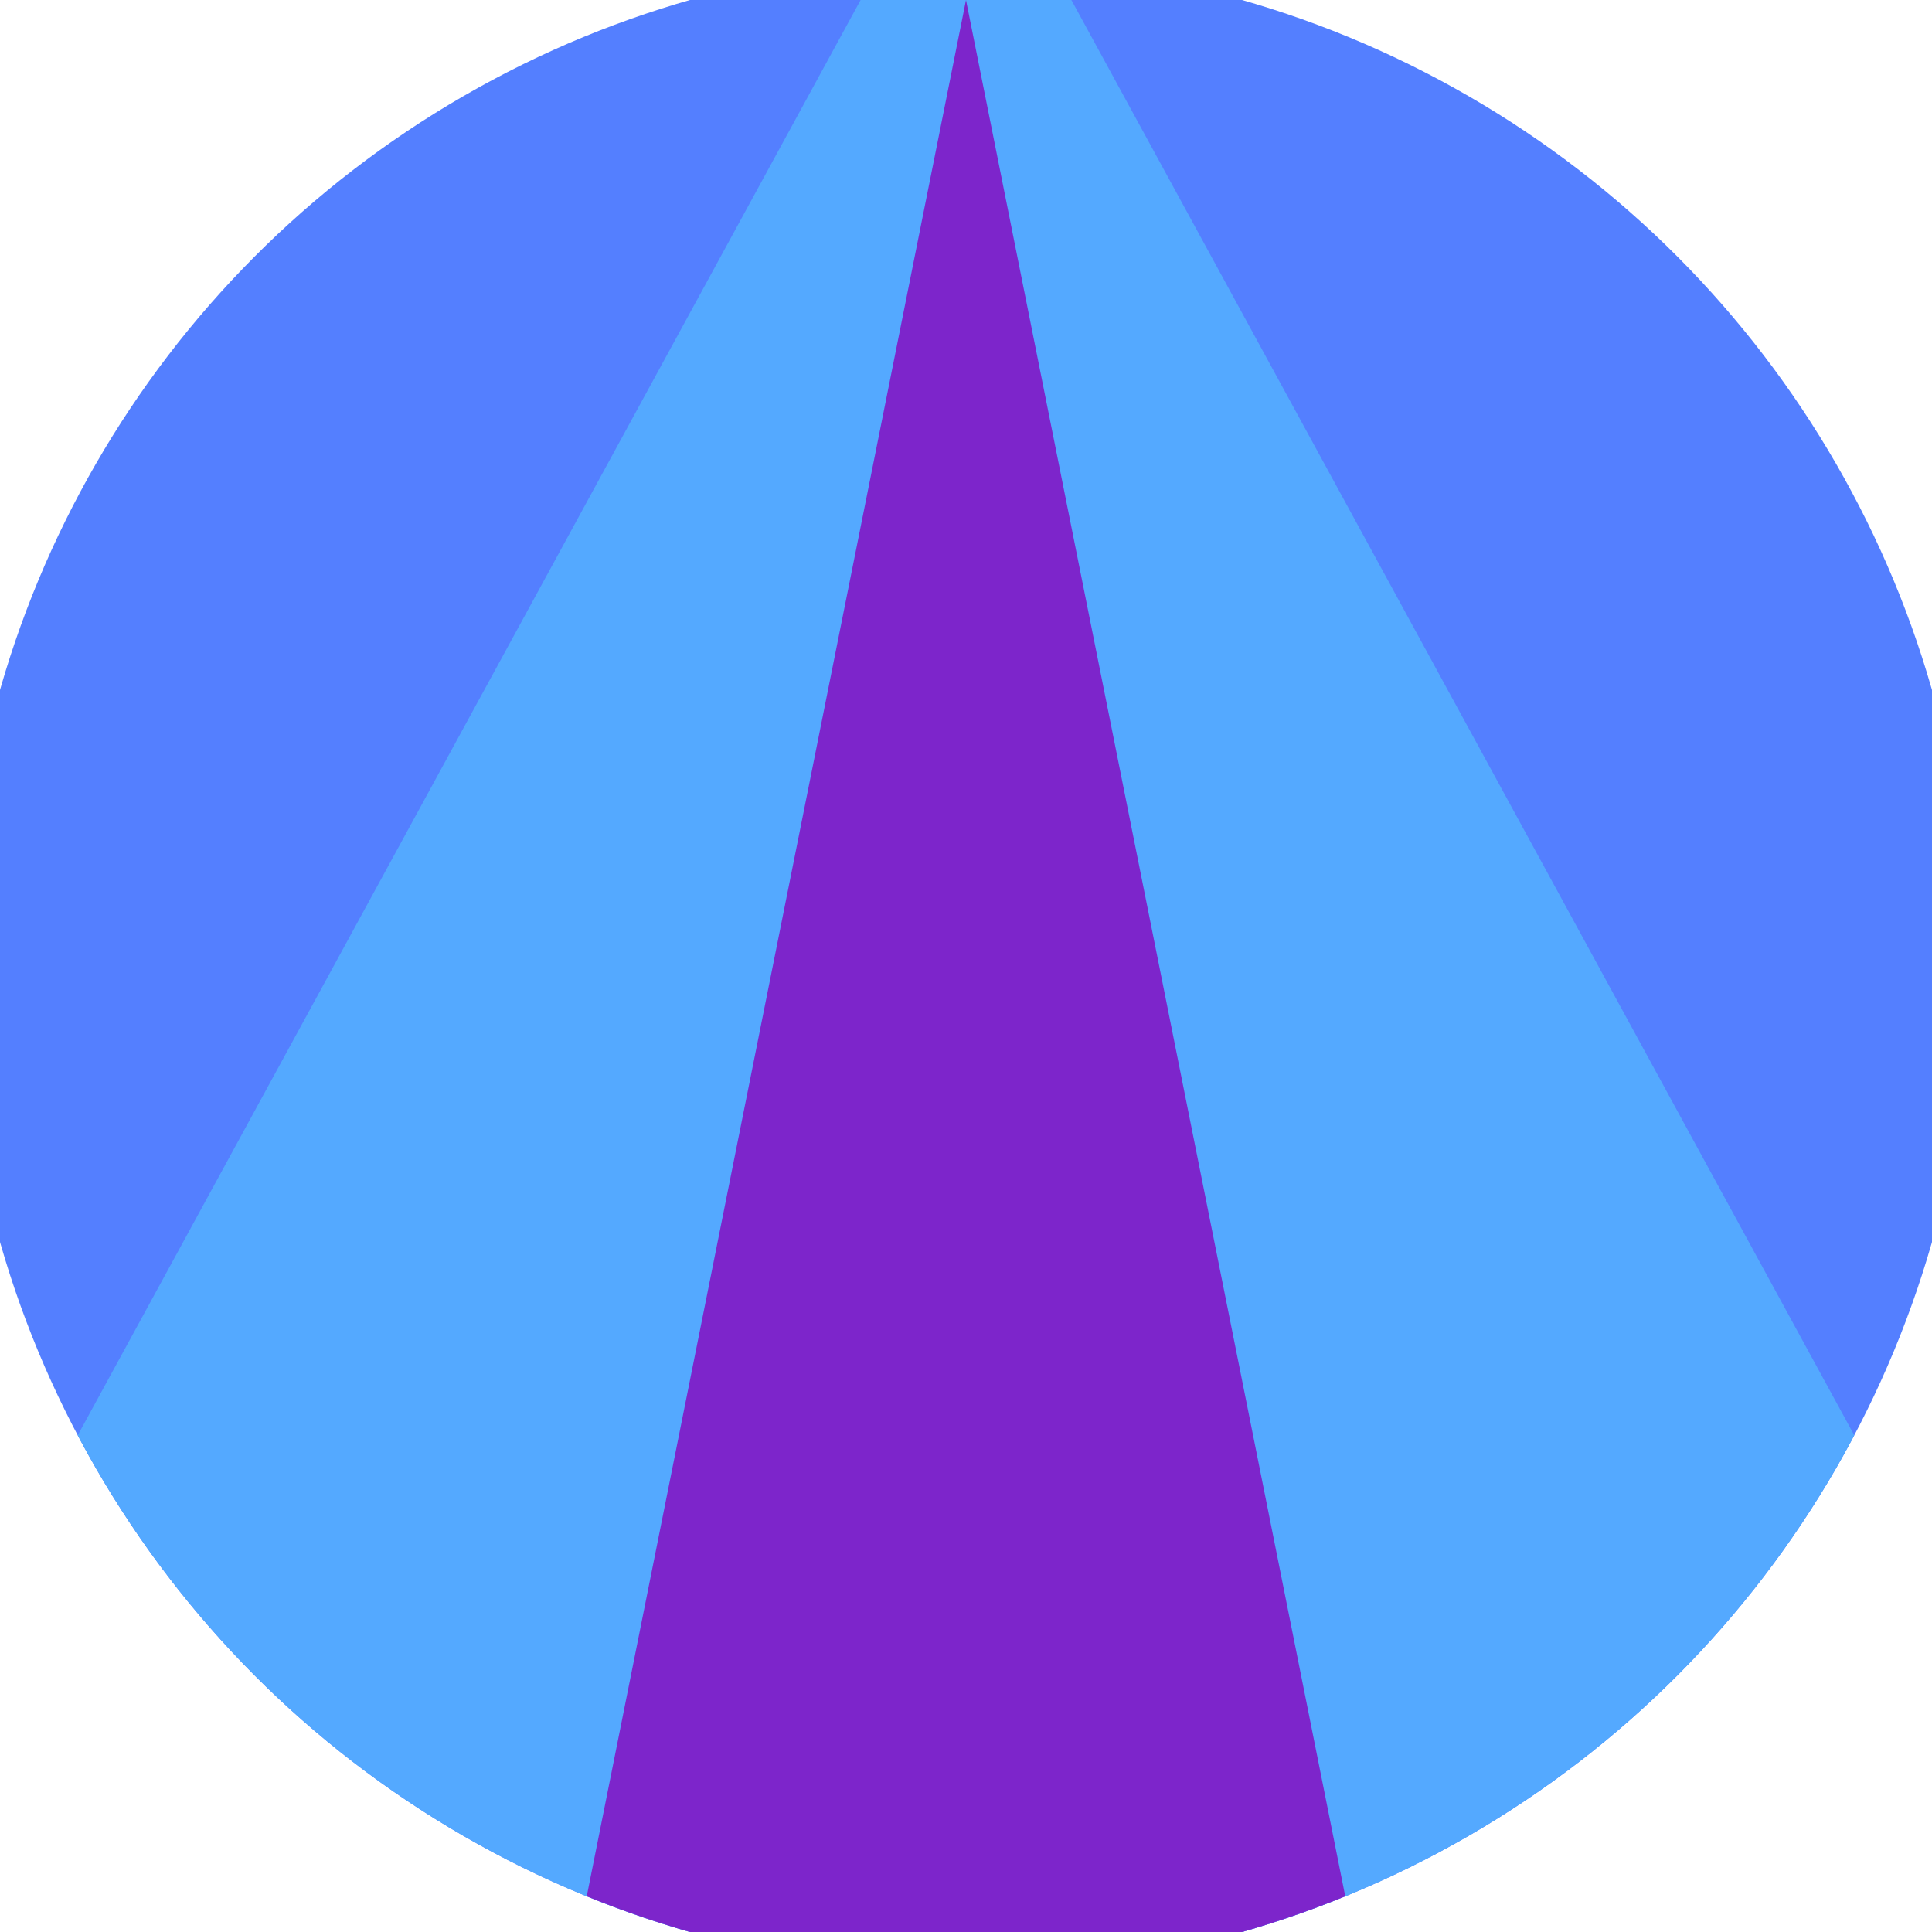<svg xmlns="http://www.w3.org/2000/svg" width="128" height="128" viewBox="0 0 100 100" shape-rendering="geometricPrecision">
                            <defs>
                                <clipPath id="clip">
                                    <circle cx="50" cy="50" r="52" />
                                    <!--<rect x="0" y="0" width="100" height="100"/>-->
                                </clipPath>
                            </defs>
                            <g transform="rotate(0 50 50)">
                            <rect x="0" y="0" width="100" height="100" fill="#547fff" clip-path="url(#clip)"/><path d="M 50 -10 L -10 100 H 110 Z" fill="#54a9ff" clip-path="url(#clip)"/><path d="M 50 0 L 30 100 H 70 Z" fill="#7d25cb" clip-path="url(#clip)"/></g></svg>